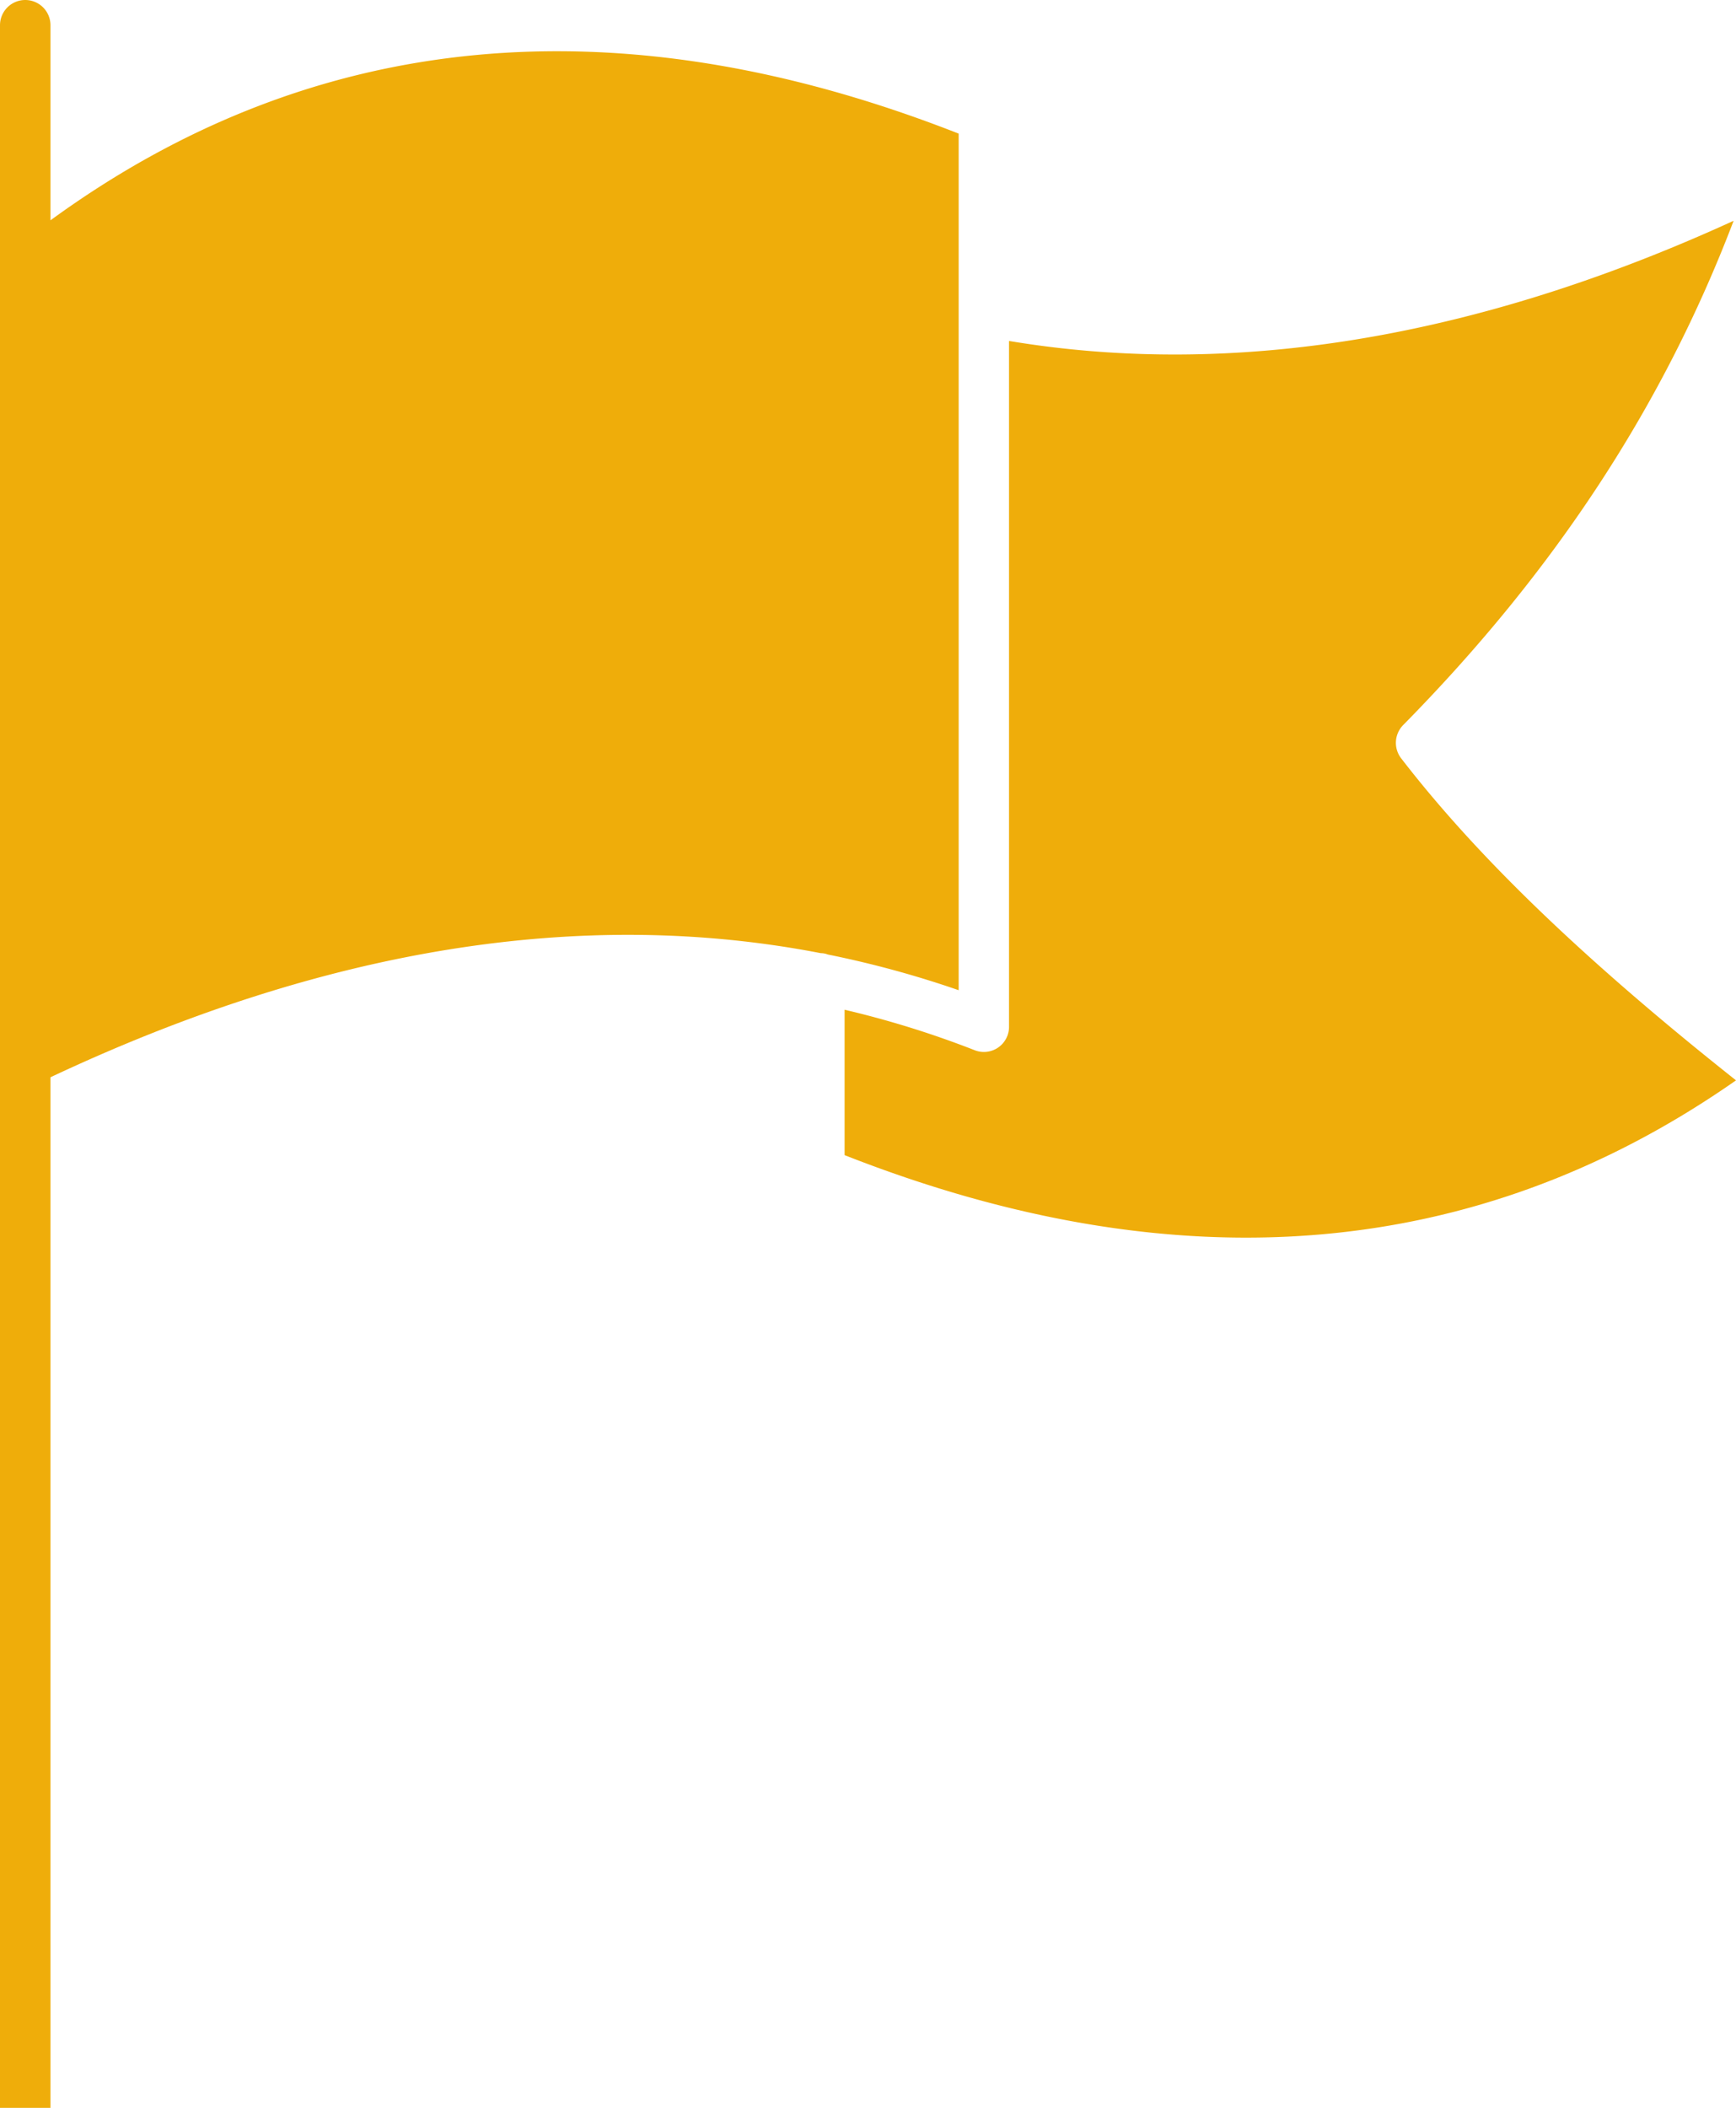 <svg xmlns="http://www.w3.org/2000/svg" id="Capa_4" data-name="Capa 4" viewBox="0 0 145.81 177"><defs><style>.cls-1{fill:#efad0a;}</style></defs><path class="cls-1" d="M31.23,189V102.46c23-10.82,44.64-14.31,64.7-10.42a1.58,1.58,0,0,1,.58.11,84.84,84.84,0,0,1,11,3V23.22C78.92,12,53.27,14.43,31.23,30.5V14.12a2.12,2.12,0,0,0-4.24,0V189" transform="translate(-26.99 -12)"></path><path class="cls-1" d="M144.67,75.67a2.13,2.13,0,0,1,.17-2.78C157.54,60,166.66,46.14,172.6,30.54c-21.53,9.85-42,13.24-60.86,10.09V98.19a2.11,2.11,0,0,1-2.88,2,80.63,80.63,0,0,0-10.93-3.4V109c28,11,53.17,8.89,74.87-6.28C159.94,92.52,151,83.88,144.67,75.67Z" transform="translate(-26.99 -12)"></path></svg>